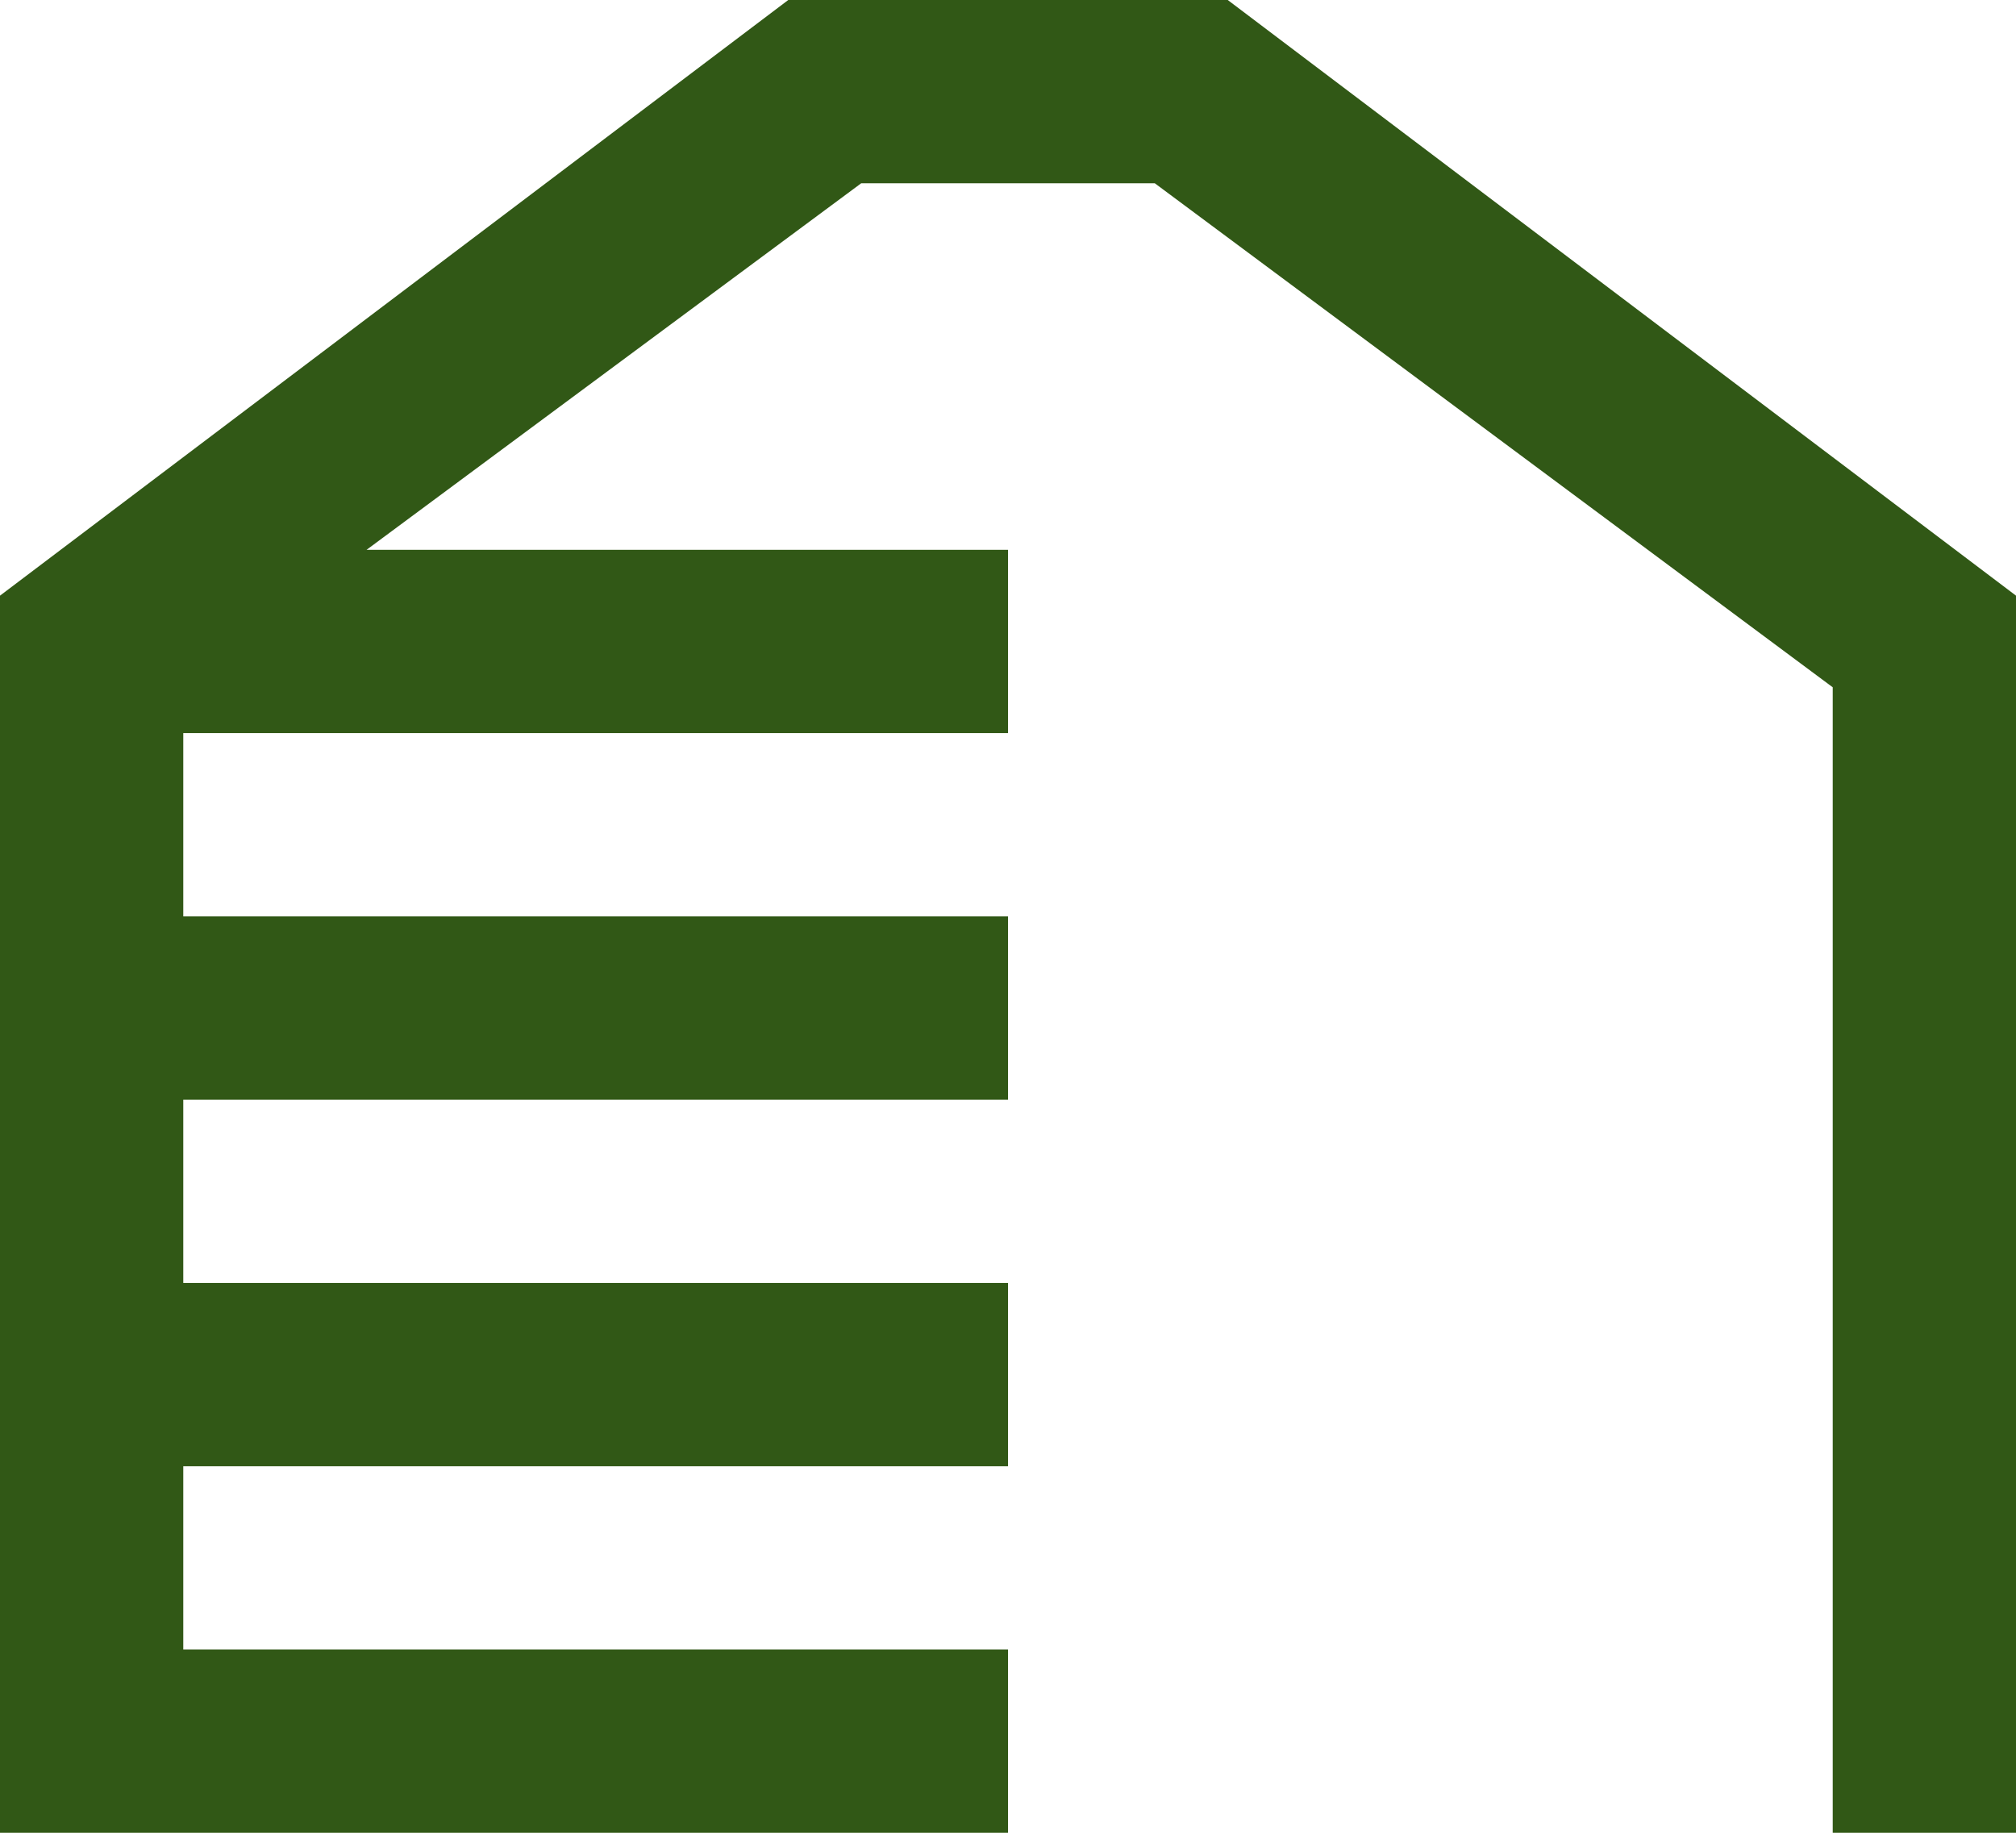 <svg width="22" height="20" viewBox="0 0 22 20" fill="none" xmlns="http://www.w3.org/2000/svg">
<path fill-rule="evenodd" clip-rule="evenodd" d="M0 20V6.5L8.602 0H13.398L22 6.5V20H20V7.5L12.602 2H9.398L4 6H11V8H2V10H11V12H2V14H11V16H2V18H11V20H0Z" fill="#315816"></path>
</svg>